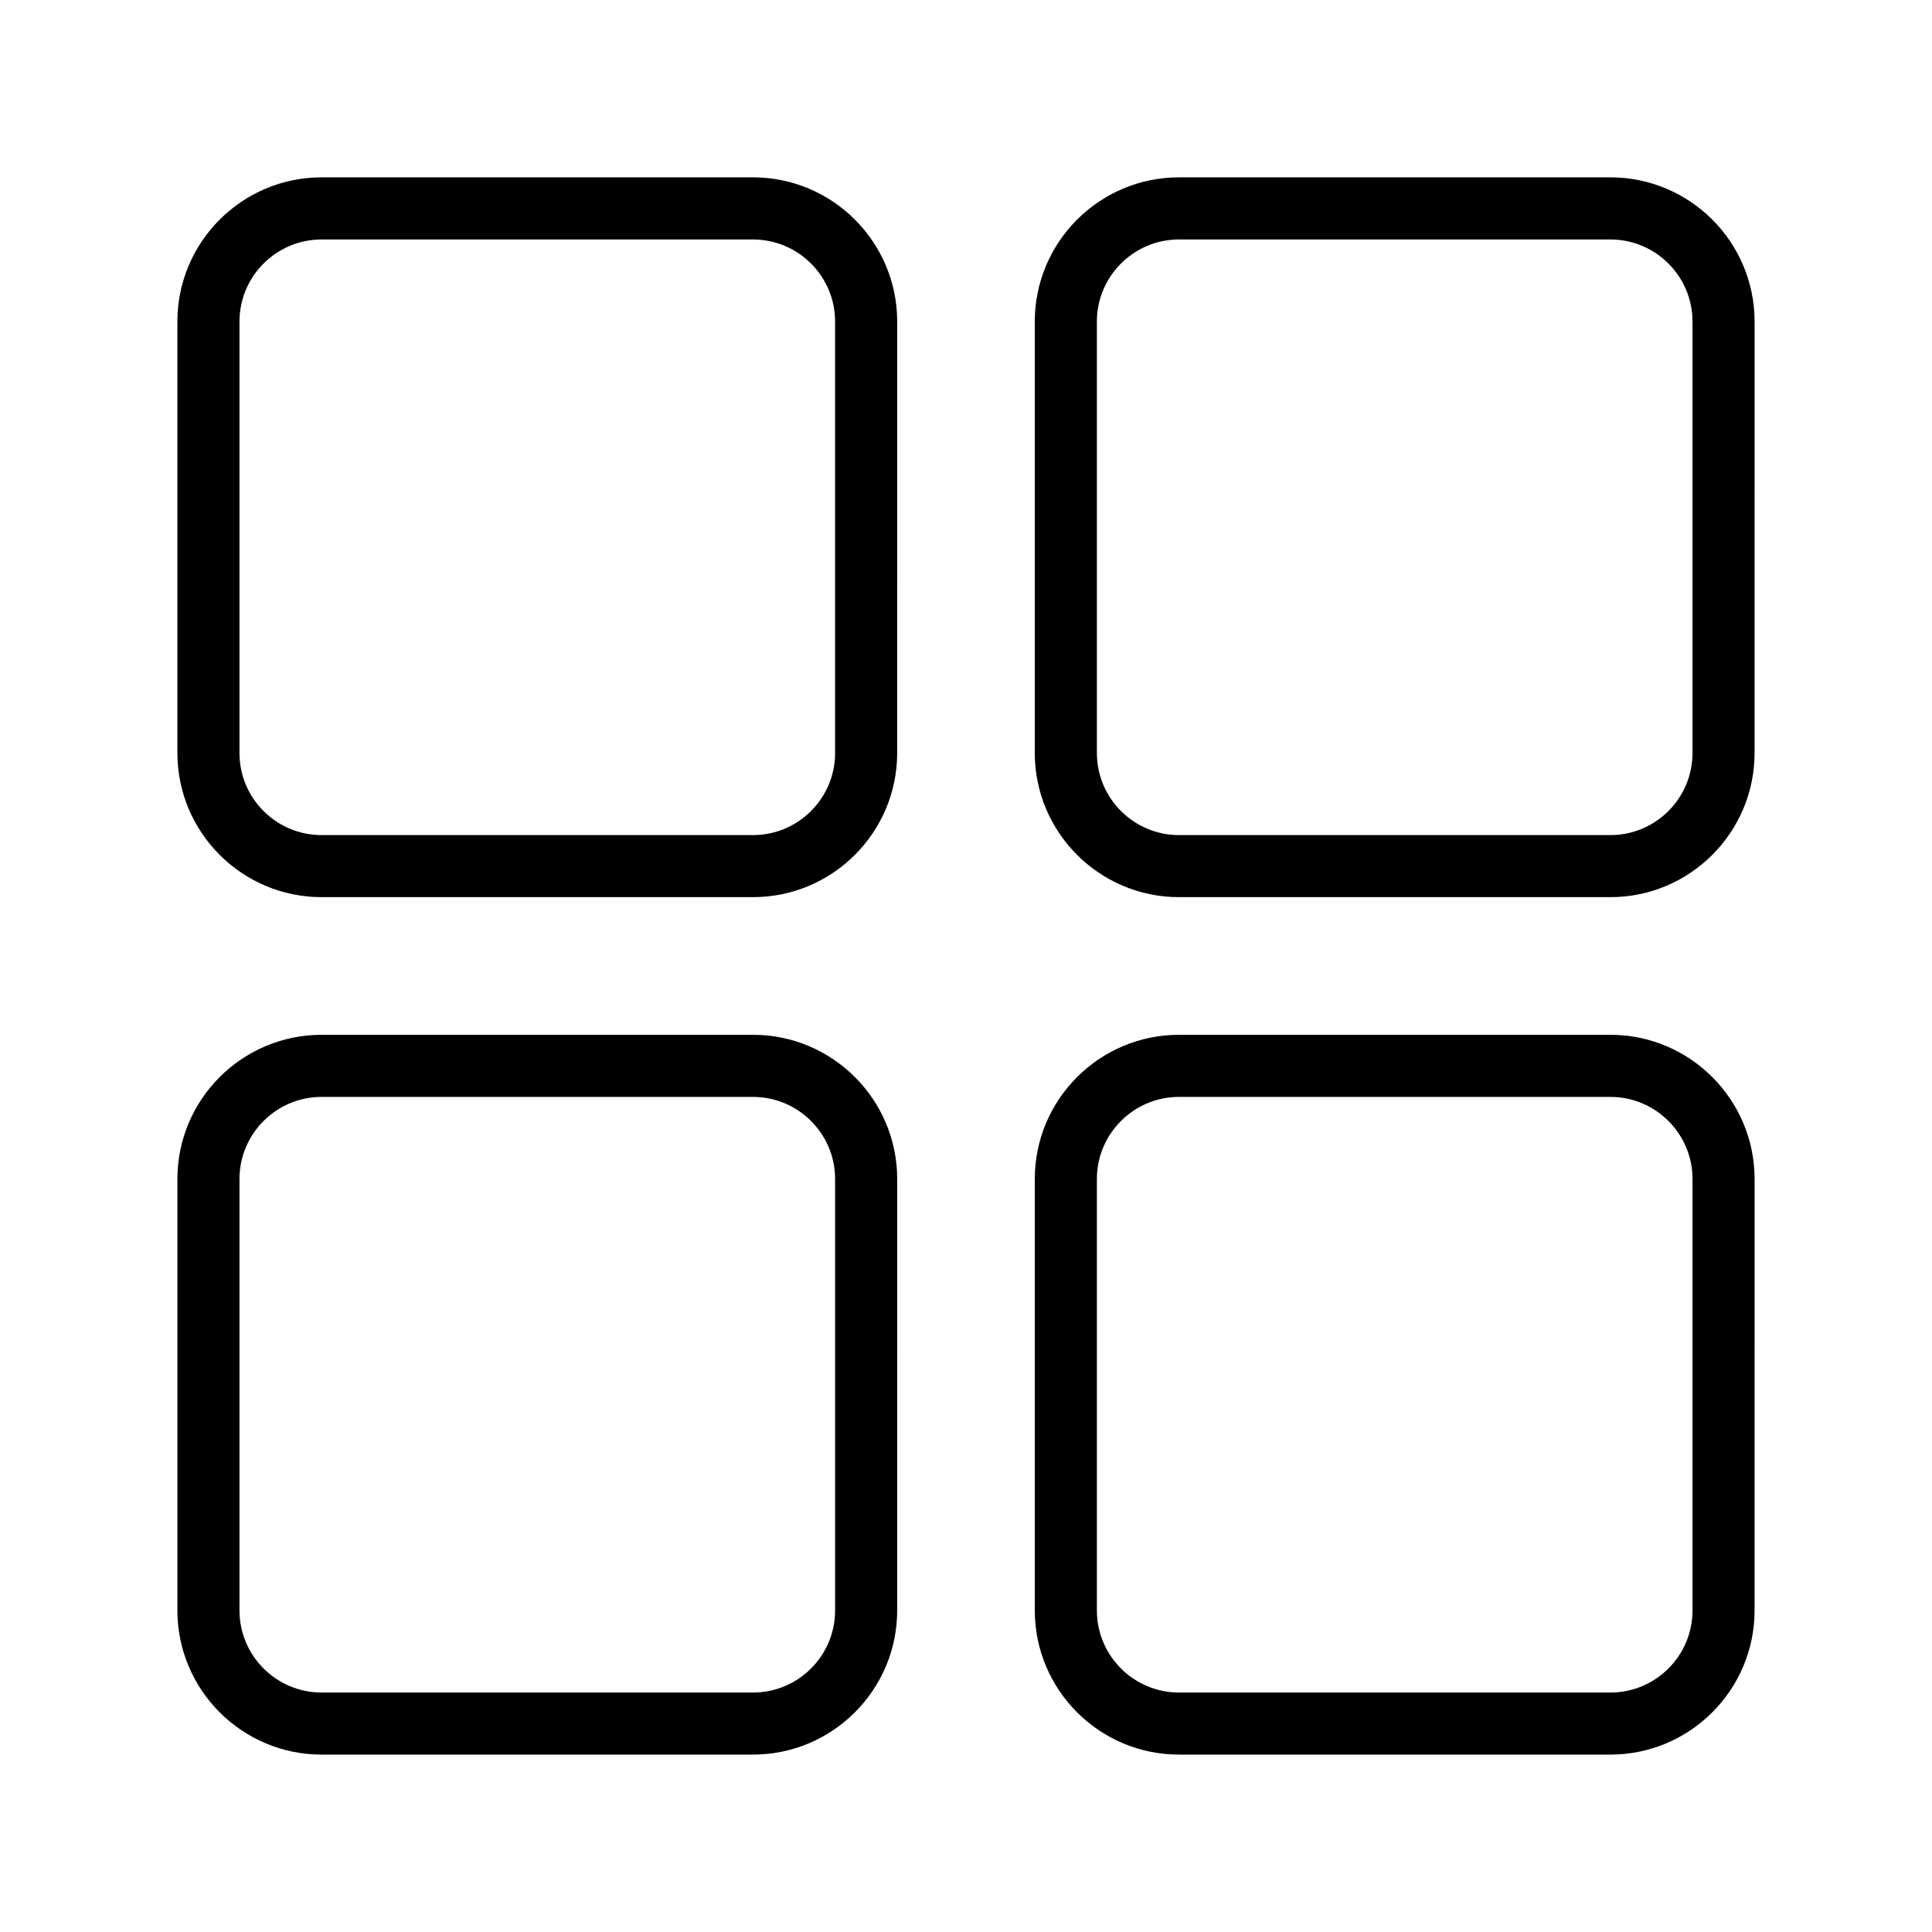 <?xml version="1.0" encoding="UTF-8"?>
<!-- Uploaded to: ICON Repo, www.svgrepo.com, Generator: ICON Repo Mixer Tools -->
<svg fill="#000000" width="800px" height="800px" version="1.1" viewBox="144 144 512 512" xmlns="http://www.w3.org/2000/svg">
 <path d="m343.55 191h-114.33c-21.074 0-38.211 17.145-38.211 38.211v114.33c0 21.074 17.145 38.211 38.211 38.211h114.33c21.074 0 38.211-17.145 38.211-38.211l0.004-114.33c0-21.074-17.141-38.215-38.215-38.215zm21.758 152.55c0 12-9.762 21.758-21.758 21.758h-114.33c-12 0-21.758-9.762-21.758-21.758v-114.33c0-12 9.762-21.758 21.758-21.758h114.33c12 0 21.758 9.762 21.758 21.758zm205.47-152.55h-114.34c-21.074 0-38.211 17.145-38.211 38.211v114.33c0 21.074 17.145 38.211 38.211 38.211h114.33c21.074 0 38.211-17.145 38.211-38.211l0.004-114.33c0-21.074-17.141-38.215-38.211-38.215zm21.754 152.55c0 12-9.762 21.758-21.758 21.758h-114.33c-12 0-21.758-9.762-21.758-21.758v-114.33c0-12 9.762-21.758 21.758-21.758h114.33c12 0 21.758 9.762 21.758 21.758zm-21.754 74.684h-114.34c-21.074 0-38.211 17.145-38.211 38.211v114.33c0 21.074 17.145 38.211 38.211 38.211h114.33c21.074 0 38.211-17.145 38.211-38.211l0.004-114.33c0-21.07-17.141-38.211-38.211-38.211zm21.754 152.55c0 12-9.762 21.758-21.758 21.758l-114.33-0.004c-12 0-21.758-9.762-21.758-21.758v-114.33c0-12 9.762-21.758 21.758-21.758h114.33c12 0 21.758 9.762 21.758 21.758zm-248.98-152.55h-114.33c-21.074 0-38.211 17.145-38.211 38.211v114.33c0 21.074 17.145 38.211 38.211 38.211h114.33c21.074 0 38.211-17.145 38.211-38.211l0.004-114.33c0-21.07-17.141-38.211-38.215-38.211zm21.758 152.55c0 12-9.762 21.758-21.758 21.758l-114.33-0.004c-12 0-21.758-9.762-21.758-21.758v-114.33c0-12 9.762-21.758 21.758-21.758h114.33c12 0 21.758 9.762 21.758 21.758z"/>
</svg>